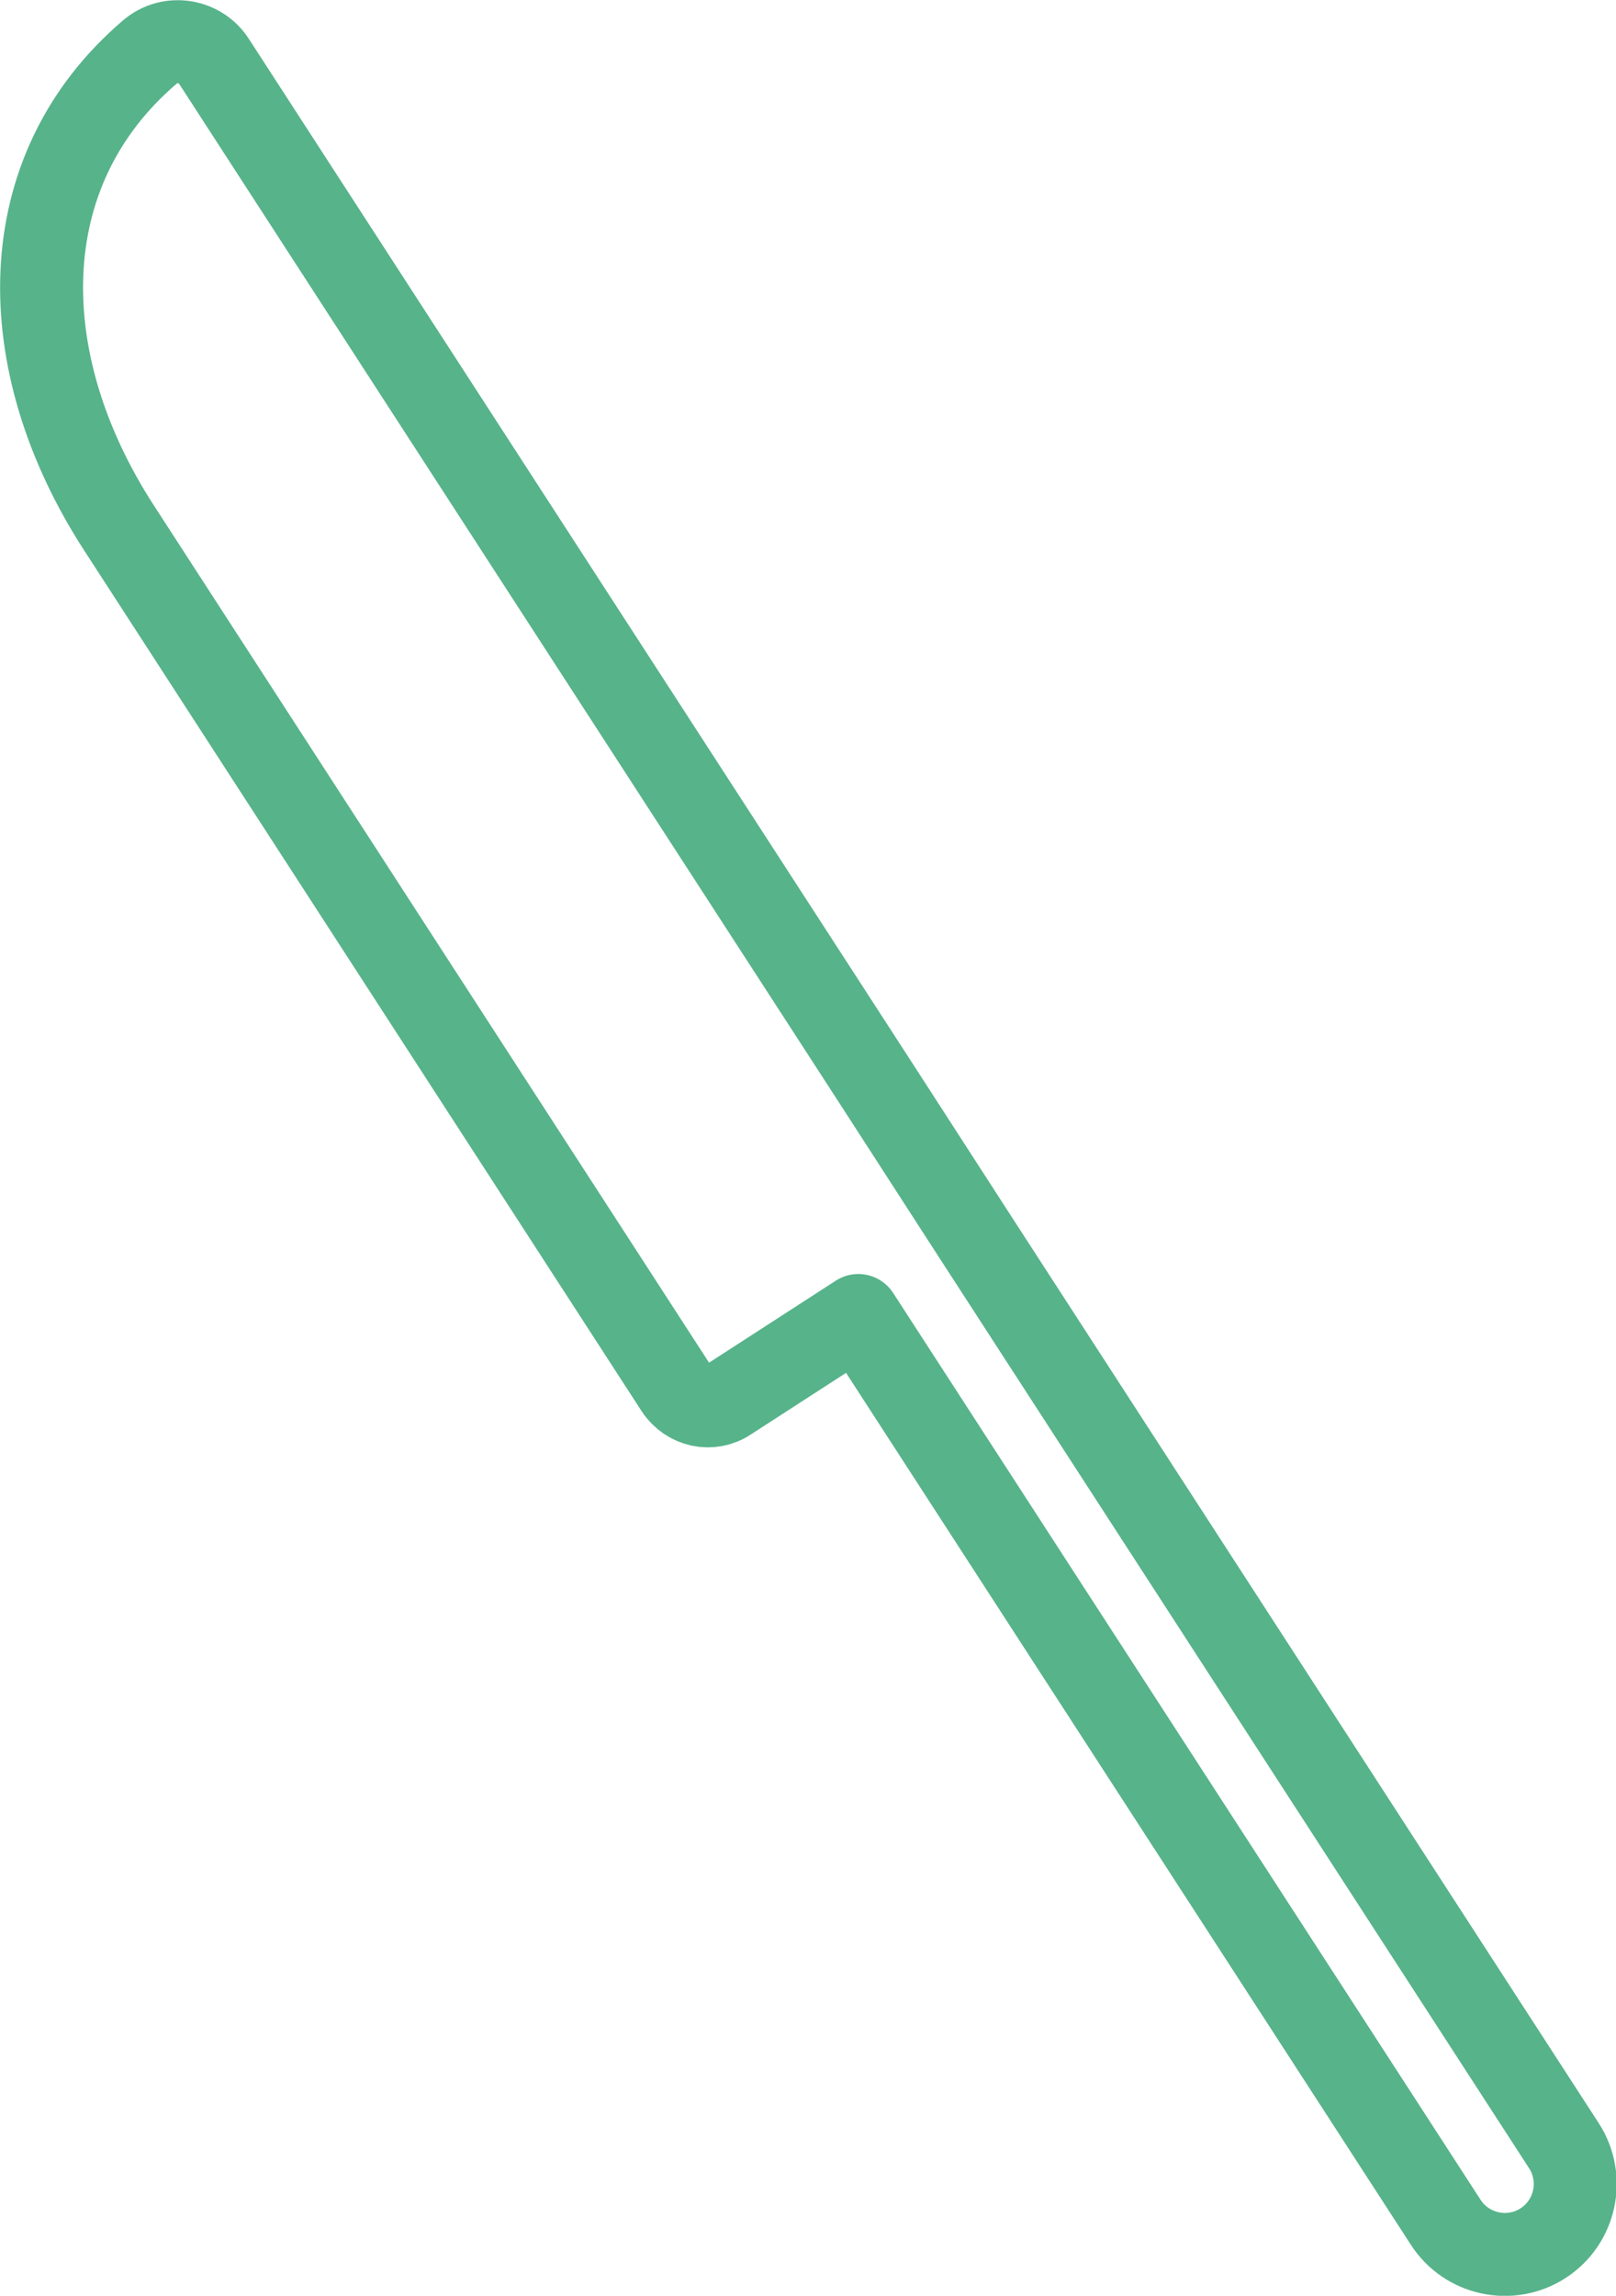 <?xml version="1.0" encoding="UTF-8"?>
<svg id="Layer_2" data-name="Layer 2" xmlns="http://www.w3.org/2000/svg" viewBox="0 0 29.22 41.5">
  <defs>
    <style>
      .cls-1 {
        fill: none;
        stroke: #57b38a;
        stroke-linecap: round;
        stroke-linejoin: round;
        stroke-width: 1.5px;
      }
    </style>
  </defs>
  <g id="_レイアウト" data-name="レイアウト">
    <path class="cls-1" d="M27.9,40.55c.59-.38.76-1.17.38-1.76l-10.62-16.39-1.9-2.94L3.87,1.11c-.25-.39-.8-.48-1.16-.17C.18,3.1.22,6.56,2.15,9.54l10.08,15.56c.21.32.63.41.94.2l2.35-1.52,10.62,16.39c.38.59,1.17.76,1.76.38h0Z"/>
  </g>
</svg>